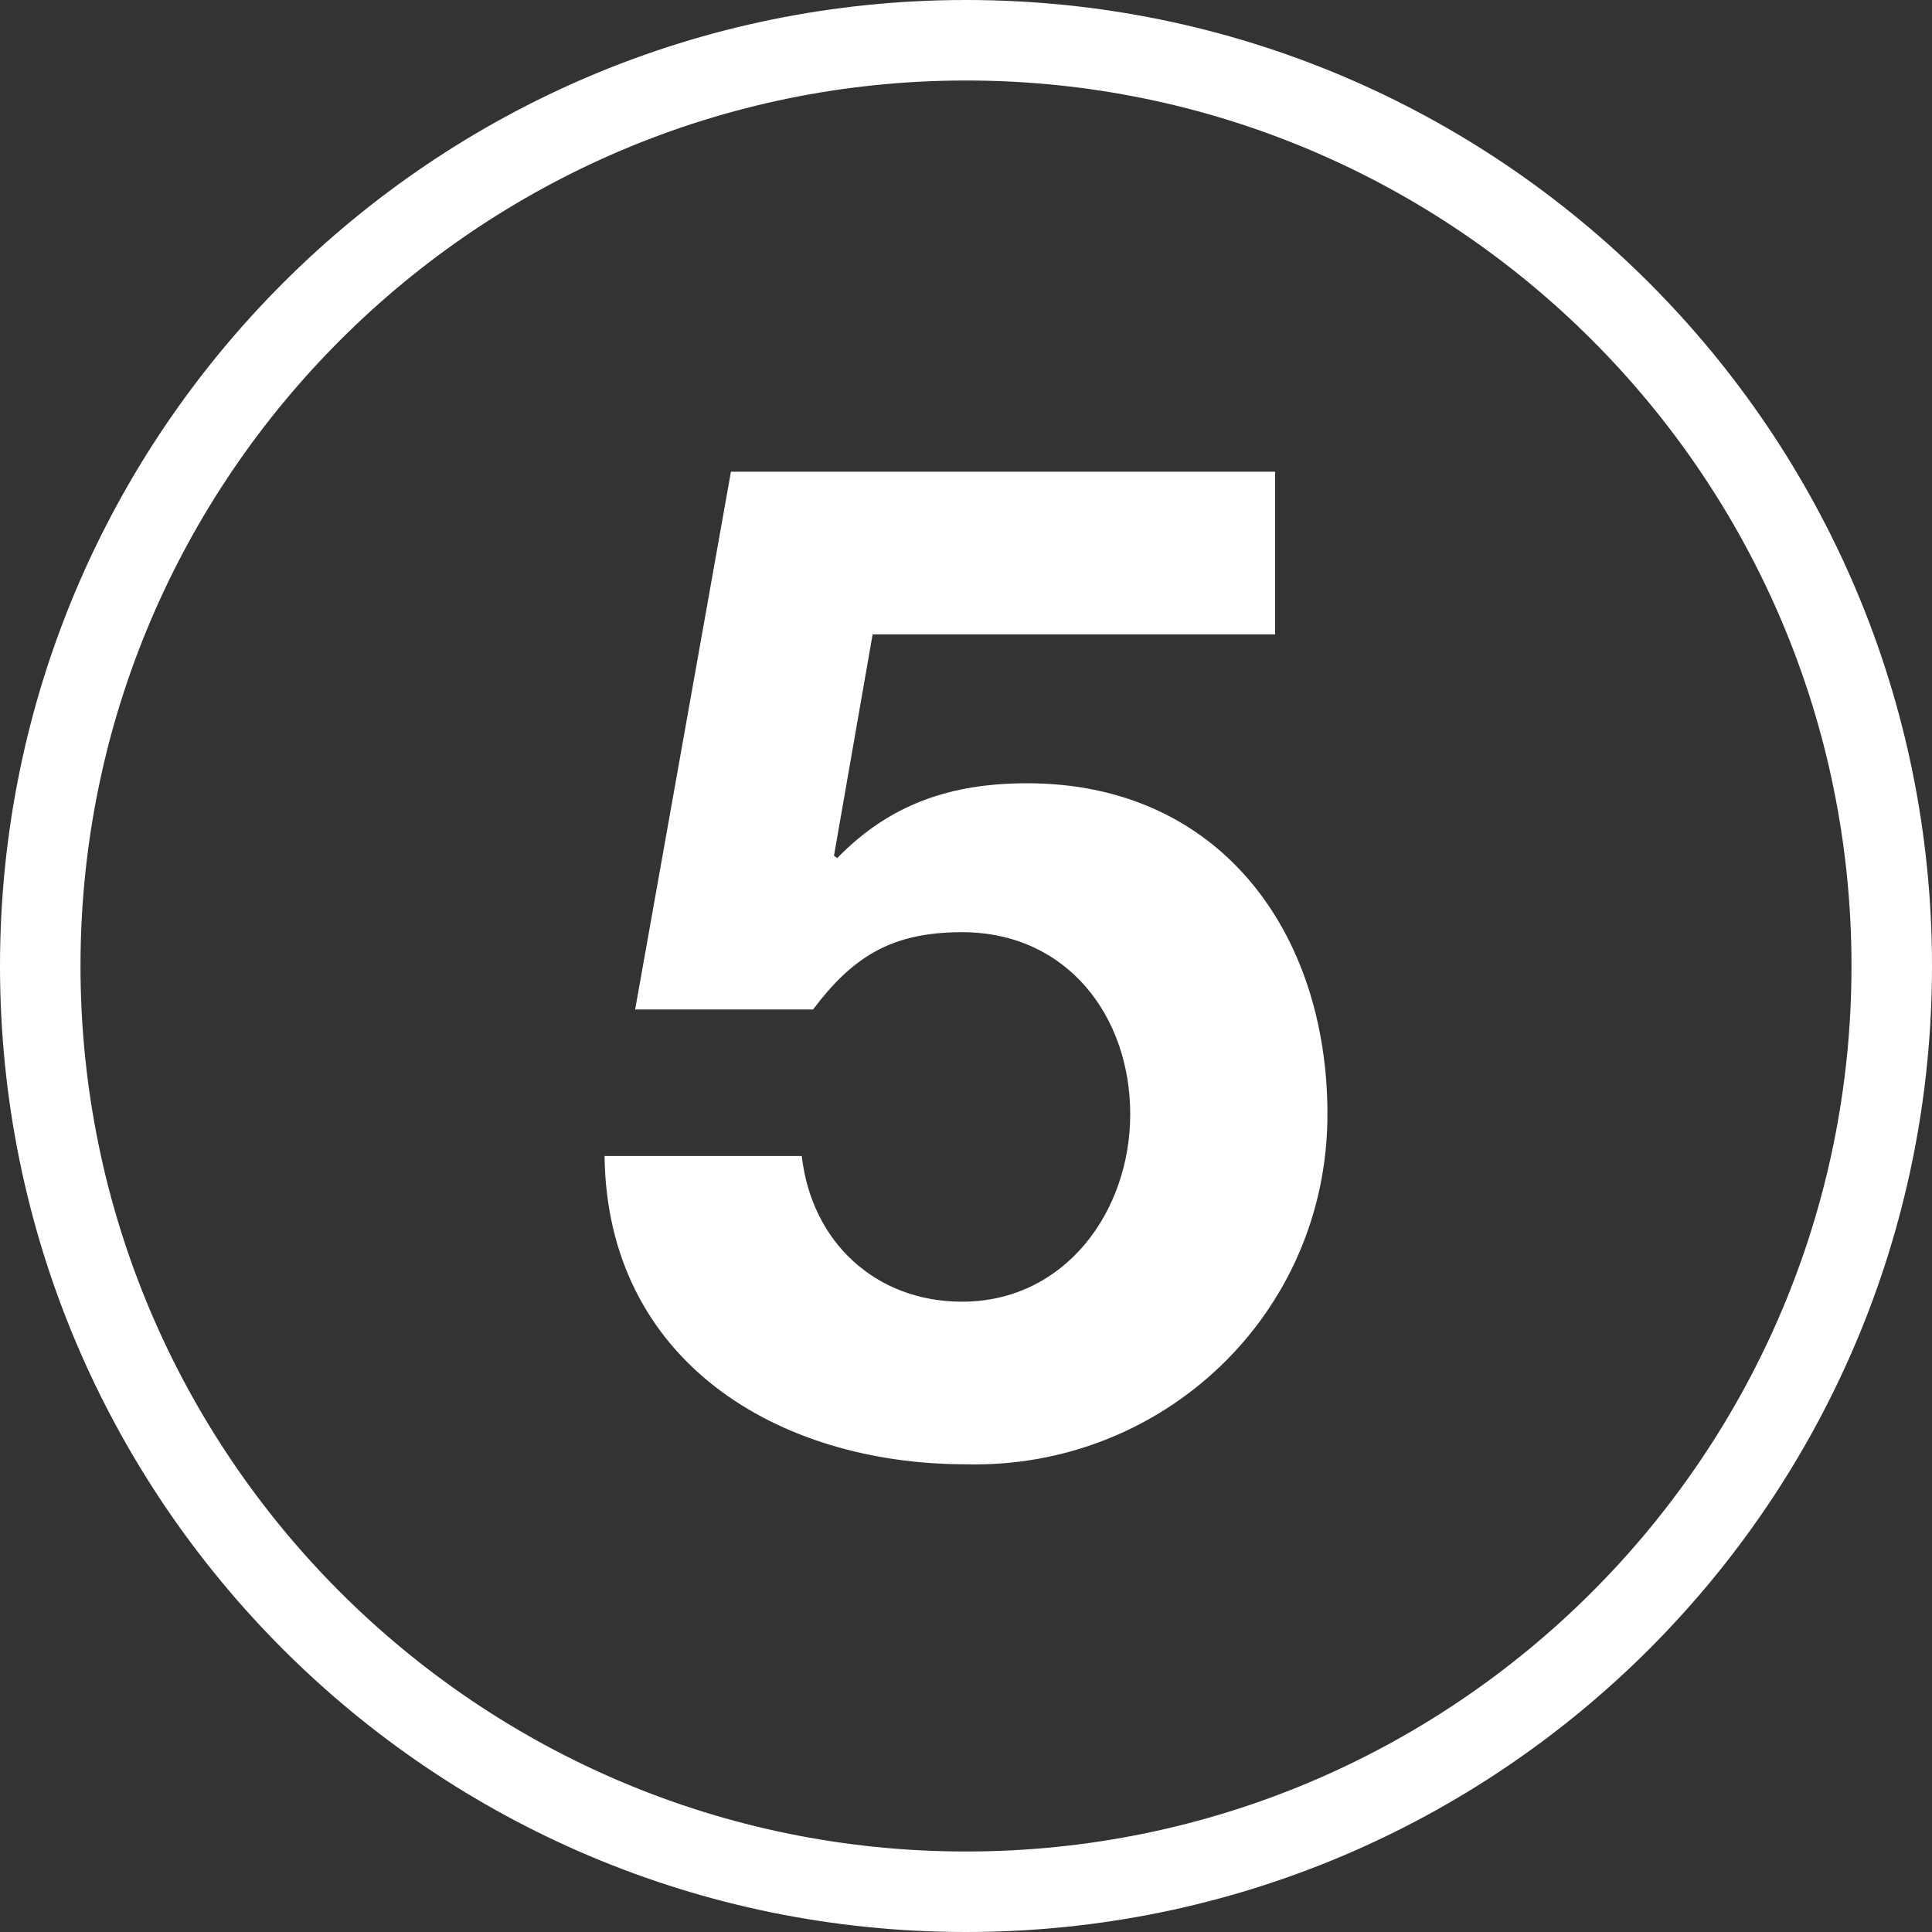 <?xml version="1.0" encoding="UTF-8"?><svg id="Layer_2" xmlns="http://www.w3.org/2000/svg" viewBox="0 0 24 24"><rect x="0" y="0" width="24" height="24" fill="#333333" stroke="none"/><defs><style>.cls-1{fill:#fff;}.cls-2{fill:none;}</style></defs><g id="Layer_1-2"><g><path class="cls-1" d="M11.95,11.58c-.88,0-1.36,.31-1.85,.96h-2.21l1.19-6.68h6.76v2.02h-5l-.48,2.75,.04,.03c.65-.67,1.41-.93,2.36-.93,2.39,0,3.73,1.85,3.73,4.11,0,2.49-2.05,4.41-4.49,4.35-2.35,0-4.46-1.29-4.49-3.83h2.45c.12,1.07,.92,1.81,1.99,1.81,1.28,0,2.09-1.12,2.09-2.33s-.78-2.26-2.09-2.26Z"/><path class="cls-2" d="M7.89,12.54h2.21c.49-.65,.97-.96,1.85-.96,1.31,0,2.09,1,2.09,2.26s-.81,2.33-2.09,2.33c-1.07,0-1.87-.74-1.99-1.81h-2.45c.03,2.54,2.14,3.83,4.49,3.83,2.44,.06,4.49-1.86,4.49-4.35,0-2.26-1.34-4.11-3.73-4.11-.95,0-1.71,.26-2.36,.93l-.04-.03,.48-2.75h5v-2.02h-6.76l-1.19,6.68ZM12,0c6.63,0,12,5.37,12,12s-5.37,12-12,12S0,18.63,0,12,5.38,0,12,0Z"/></g><path class="cls-1" d="M12,1c6.07,0,11,4.93,11,11s-4.93,11-11,11S1,18.07,1,12,5.94,1,12,1m0-1C5.38,0,0,5.37,0,12s5.37,12,12,12,12-5.37,12-12S18.63,0,12,0h0Z"/></g></svg>